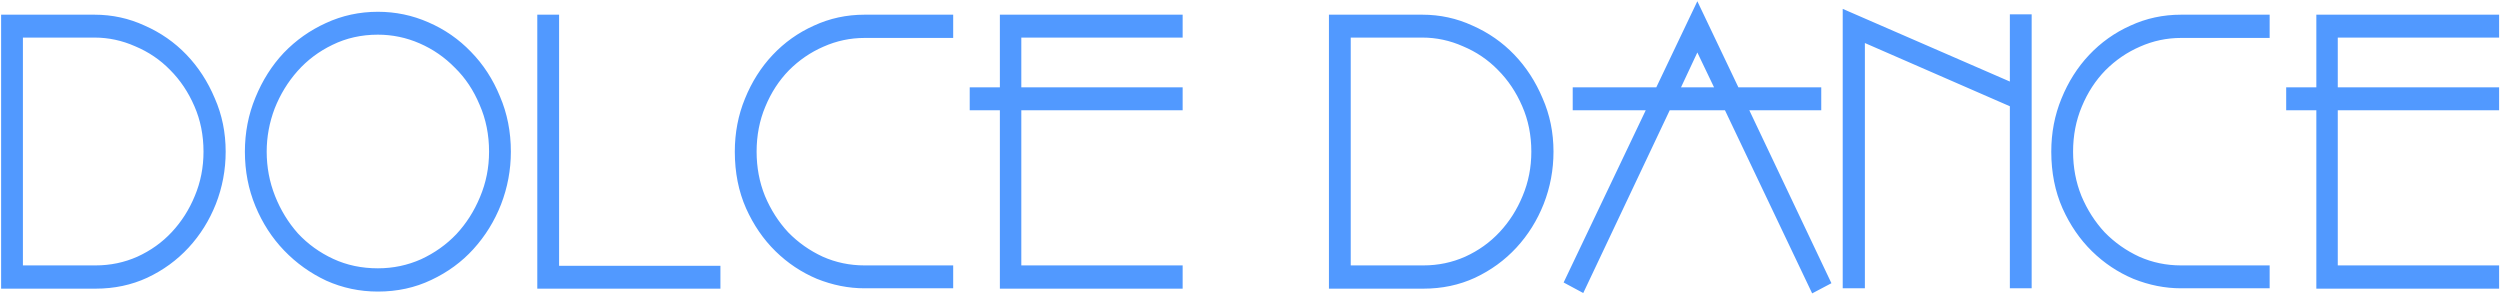 <?xml version="1.0" encoding="UTF-8"?> <svg xmlns="http://www.w3.org/2000/svg" width="1149" height="135" viewBox="0 0 1149 135" fill="none"> <path d="M93.53 69.709C93.53 62.138 92.138 55.18 89.355 48.834C86.572 42.377 82.842 36.81 78.166 32.134C73.601 27.458 68.257 23.84 62.134 21.279C56.122 18.607 49.887 17.271 43.43 17.271H10.531V69.709V121.98H43.931C50.722 121.98 57.124 120.644 63.136 117.972C69.259 115.189 74.548 111.403 79.001 106.616C83.454 101.829 86.961 96.318 89.522 90.083C92.194 83.737 93.53 76.946 93.53 69.709ZM103.717 69.709C103.717 78.059 102.214 86.075 99.208 93.757C96.202 101.328 92.027 108.008 86.683 113.797C81.339 119.586 74.993 124.207 67.645 127.658C60.408 130.998 52.504 132.668 43.931 132.668H0.511V69.709V6.75H43.43C51.557 6.75 59.239 8.42 66.476 11.76C73.824 14.989 80.226 19.442 85.681 25.12C91.136 30.798 95.478 37.478 98.707 45.16C102.047 52.731 103.717 60.914 103.717 69.709ZM224.775 69.709C224.775 61.916 223.328 54.735 220.433 48.166C217.65 41.486 213.864 35.808 209.077 31.132C204.401 26.345 199.001 22.615 192.878 19.943C186.755 17.271 180.353 15.935 173.673 15.935C166.102 15.935 159.144 17.494 152.798 20.611C146.563 23.617 141.219 27.625 136.766 32.635C132.313 37.645 128.806 43.379 126.245 49.836C123.796 56.293 122.571 62.918 122.571 69.709C122.571 76.834 123.851 83.626 126.412 90.083C128.973 96.54 132.48 102.274 136.933 107.284C141.498 112.183 146.897 116.079 153.132 118.974C159.367 121.869 166.214 123.316 173.673 123.316C180.687 123.316 187.311 121.924 193.546 119.141C199.781 116.246 205.18 112.405 209.745 107.618C214.31 102.719 217.928 97.041 220.6 90.584C223.383 84.015 224.775 77.057 224.775 69.709ZM234.795 69.709C234.795 78.059 233.292 86.131 230.286 93.924C227.28 101.606 223.049 108.453 217.594 114.465C212.25 120.366 205.793 125.097 198.222 128.66C190.763 132.223 182.58 134.004 173.673 134.004C165.323 134.004 157.418 132.334 149.959 128.994C142.611 125.543 136.154 120.922 130.587 115.133C125.02 109.344 120.623 102.552 117.394 94.759C114.165 86.966 112.551 78.616 112.551 69.709C112.551 60.914 114.165 52.619 117.394 44.826C120.623 36.921 124.965 30.074 130.42 24.285C135.987 18.496 142.444 13.931 149.792 10.591C157.251 7.14 165.212 5.414 173.673 5.414C181.8 5.414 189.538 7.028 196.886 10.257C204.345 13.486 210.858 17.995 216.425 23.784C222.103 29.573 226.556 36.42 229.785 44.325C233.125 52.118 234.795 60.58 234.795 69.709ZM246.938 6.75H256.958V122.147H331.106V132.668H246.938V6.75ZM337.718 69.709C337.718 61.025 339.277 52.898 342.394 45.327C345.511 37.645 349.742 30.965 355.086 25.287C360.541 19.498 366.887 14.989 374.124 11.76C381.361 8.42 389.098 6.75 397.337 6.75H438.085V17.438H397.337C390.768 17.438 384.478 18.774 378.466 21.446C372.565 24.007 367.277 27.625 362.601 32.301C358.036 36.977 354.418 42.544 351.746 49.001C349.074 55.347 347.738 62.25 347.738 69.709C347.738 76.946 349.018 83.737 351.579 90.083C354.251 96.429 357.814 101.996 362.267 106.783C366.832 111.459 372.12 115.189 378.132 117.972C384.144 120.644 390.546 121.98 397.337 121.98H438.085V132.501H397.337C389.989 132.501 382.697 131.054 375.46 128.159C368.335 125.153 361.989 120.922 356.422 115.467C350.855 110.012 346.346 103.443 342.895 95.761C339.444 87.968 337.718 79.284 337.718 69.709ZM459.542 69.709V50.671H445.681V40.15H459.542V6.75H543.543V17.271H469.395V40.15H543.543V50.671H469.395V69.709V121.98H543.543V132.668H459.542V69.709ZM703.798 69.709C703.798 62.138 702.406 55.18 699.623 48.834C696.839 42.377 693.11 36.81 688.434 32.134C683.869 27.458 678.525 23.84 672.402 21.279C666.39 18.607 660.155 17.271 653.698 17.271H620.799V69.709V121.98H654.199C660.99 121.98 667.392 120.644 673.404 117.972C679.527 115.189 684.815 111.403 689.269 106.616C693.722 101.829 697.229 96.318 699.79 90.083C702.462 83.737 703.798 76.946 703.798 69.709ZM713.985 69.709C713.985 78.059 712.482 86.075 709.476 93.757C706.47 101.328 702.295 108.008 696.951 113.797C691.607 119.586 685.261 124.207 677.913 127.658C670.676 130.998 662.771 132.668 654.199 132.668H610.779V69.709V6.75H653.698C661.825 6.75 669.507 8.42 676.744 11.76C684.092 14.989 690.493 19.442 695.949 25.12C701.404 30.798 705.746 37.478 708.975 45.16C712.315 52.731 713.985 60.914 713.985 69.709ZM780.1 24.118L772.585 40.15H787.782L780.1 24.118ZM841.723 130.163L832.872 134.839L792.792 50.671H767.408L727.662 134.672L718.644 129.829L756.386 50.671H722.819V40.15H761.229L780.1 0.571L798.971 40.15H837.047V50.671H803.981L841.723 130.163ZM857.098 132.501H846.911V4.078L923.731 37.478V6.583H933.751V132.501H923.731V48.834L857.098 19.776V132.501ZM942.767 69.709C942.767 61.025 944.325 52.898 947.443 45.327C950.56 37.645 954.791 30.965 960.135 25.287C965.59 19.498 971.936 14.989 979.173 11.76C986.409 8.42 994.147 6.75 1002.39 6.75H1043.13V17.438H1002.39C995.817 17.438 989.527 18.774 983.515 21.446C977.614 24.007 972.326 27.625 967.65 32.301C963.085 36.977 959.467 42.544 956.795 49.001C954.123 55.347 952.787 62.25 952.787 69.709C952.787 76.946 954.067 83.737 956.628 90.083C959.3 96.429 962.862 101.996 967.316 106.783C971.88 111.459 977.169 115.189 983.181 117.972C989.193 120.644 995.594 121.98 1002.39 121.98H1043.13V132.501H1002.39C995.038 132.501 987.745 131.054 980.509 128.159C973.383 125.153 967.037 120.922 961.471 115.467C955.904 110.012 951.395 103.443 947.944 95.761C944.492 87.968 942.767 79.284 942.767 69.709ZM1064.59 69.709V50.671H1050.73V40.15H1064.59V6.75H1148.59V17.271H1074.44V40.15H1148.59V50.671H1074.44V69.709V121.98H1148.59V132.668H1064.59V69.709Z" fill="#5199FF"></path> </svg> 